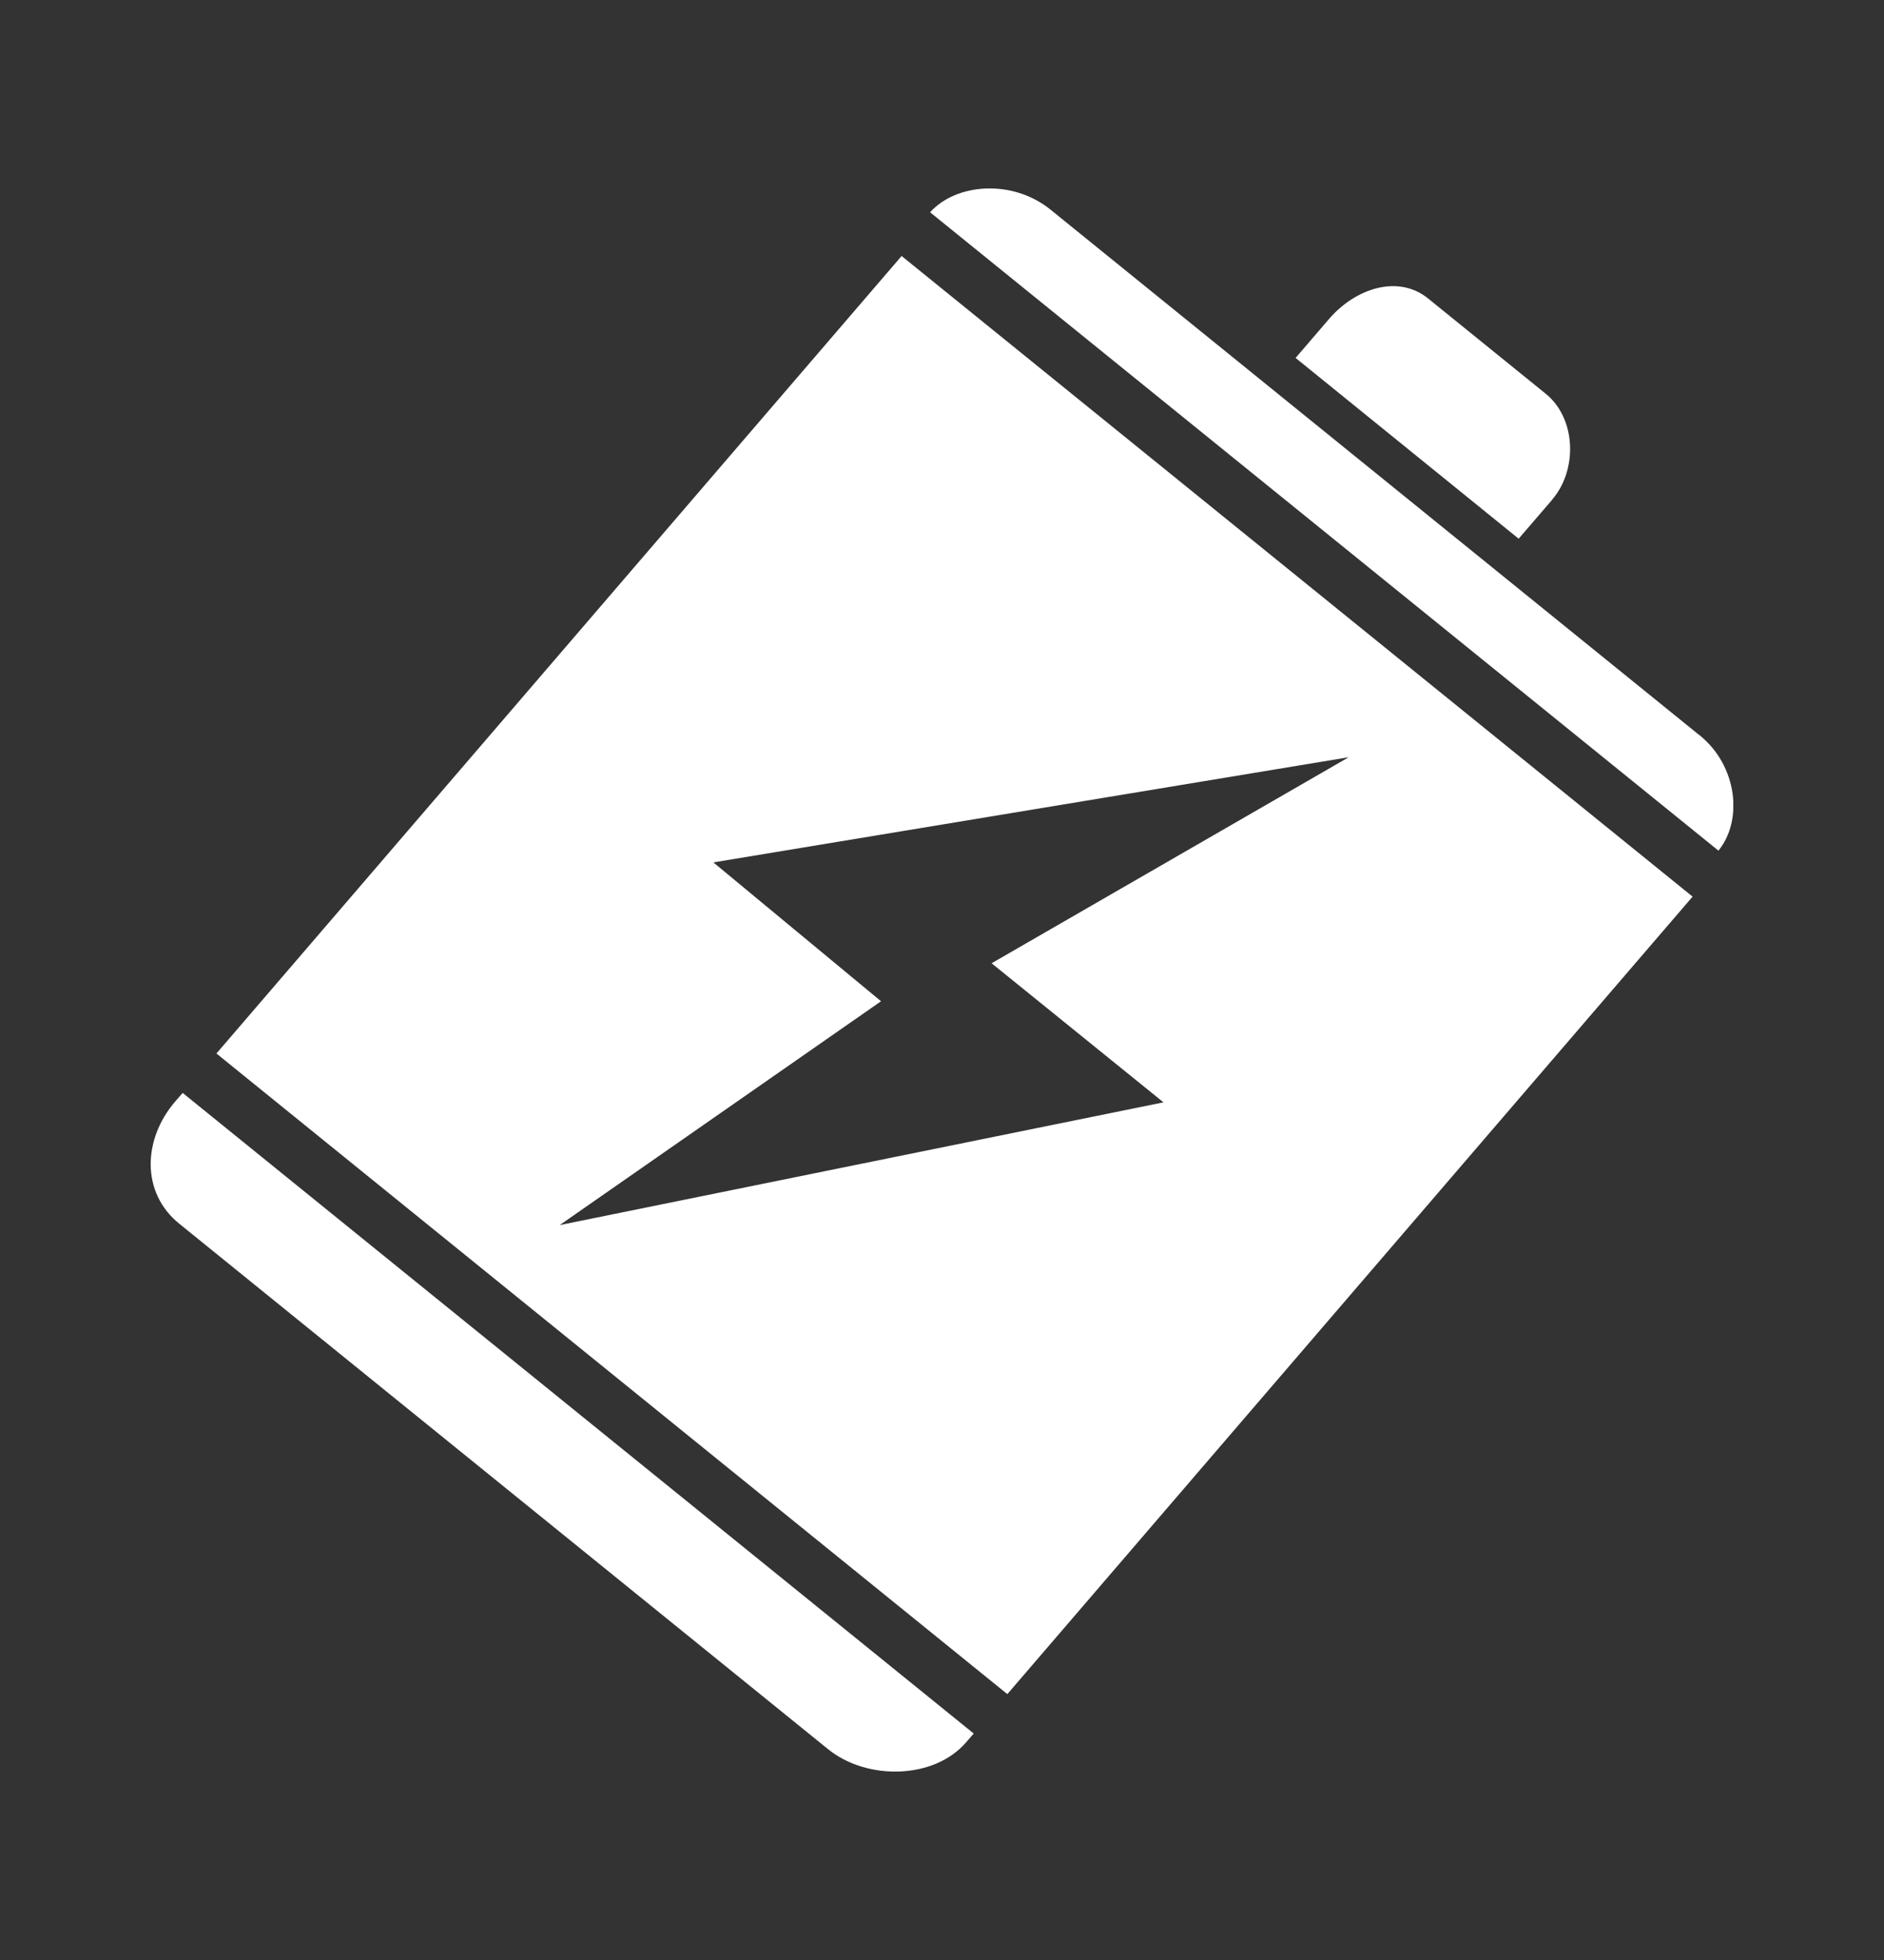 <svg width="25" height="26" viewBox="0 0 25 26" fill="none" xmlns="http://www.w3.org/2000/svg">
<rect x="0" y="0" width="25" height="26" fill="#333333" stroke="none"/>
<g clip-path="url(#clip0_22094_920)">
<path d="M22.55 9.752L13.94 2.781C13.434 2.372 12.687 2.431 12.342 2.816L22.803 11.284C23.13 10.884 23.058 10.161 22.552 9.752H22.55ZM2.324 14.613C1.897 15.11 1.868 15.82 2.379 16.233L10.989 23.204C11.501 23.619 12.394 23.608 12.821 23.111L12.921 22.996L2.424 14.498L2.324 14.613ZM11.964 3.396L2.872 13.975L13.367 22.473L22.46 11.894L11.964 3.396ZM7.423 16.254L11.691 13.282L9.466 11.44L17.897 10.045L13.158 12.778L15.439 14.623L7.423 16.252V16.254ZM20.597 6.627C20.936 6.233 20.917 5.552 20.511 5.223L18.951 3.96C18.545 3.631 17.976 3.835 17.637 4.23L17.192 4.748L20.152 7.146L20.599 6.627H20.597Z" fill="white"/>
</g>
<defs>
<clipPath id="clip0_22094_920">
<rect width="21" height="21" fill="white" transform="translate(2 2.5)"/>
</clipPath>
</defs>
</svg>
